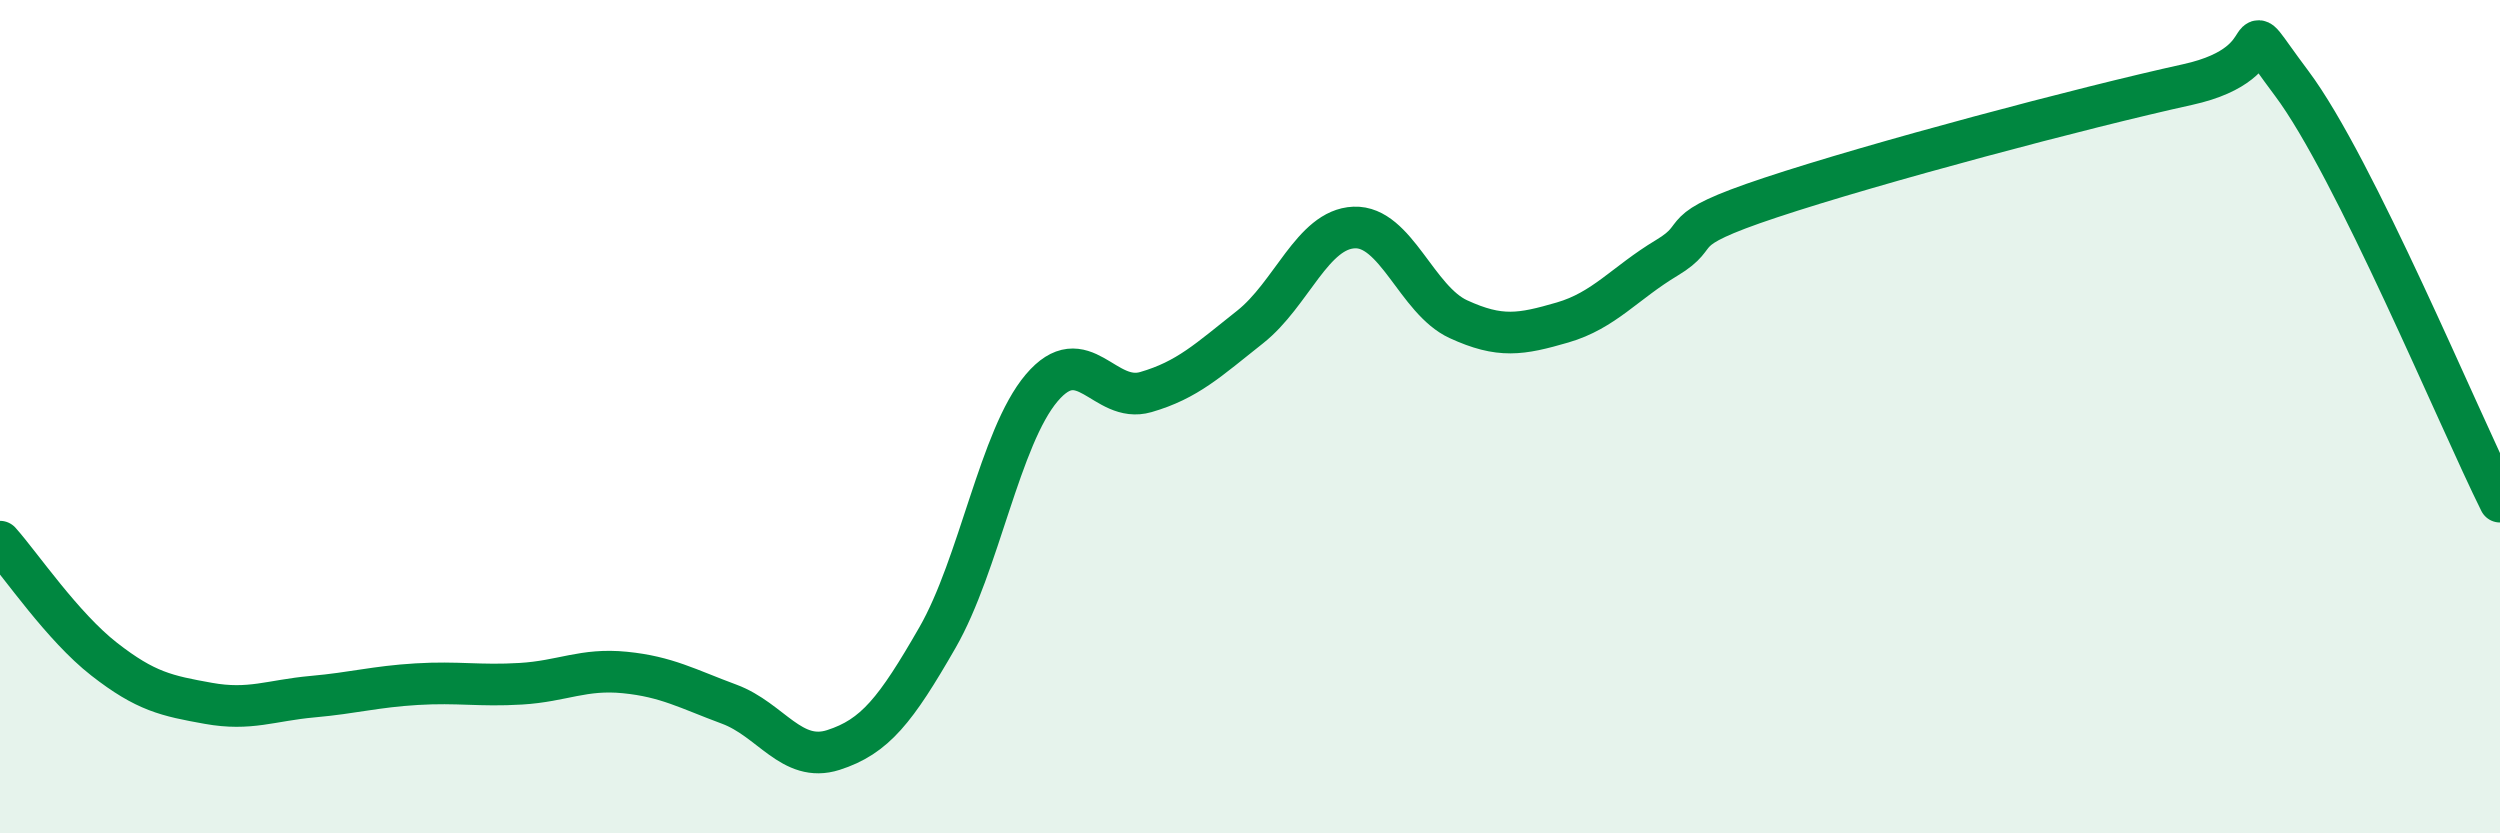 
    <svg width="60" height="20" viewBox="0 0 60 20" xmlns="http://www.w3.org/2000/svg">
      <path
        d="M 0,13 C 0.5,13.56 1.5,15.04 2.5,15.82 C 3.5,16.6 4,16.7 5,16.88 C 6,17.06 6.5,16.81 7.5,16.72 C 8.5,16.63 9,16.48 10,16.42 C 11,16.36 11.5,16.47 12.5,16.41 C 13.5,16.35 14,16.04 15,16.14 C 16,16.24 16.5,16.53 17.5,16.9 C 18.5,17.27 19,18.32 20,18 C 21,17.68 21.5,17.04 22.5,15.3 C 23.5,13.56 24,10.49 25,9.31 C 26,8.13 26.5,9.7 27.5,9.41 C 28.5,9.12 29,8.64 30,7.85 C 31,7.06 31.5,5.5 32.5,5.46 C 33.5,5.42 34,7.2 35,7.66 C 36,8.12 36.5,8.03 37.5,7.74 C 38.5,7.45 39,6.79 40,6.19 C 41,5.59 40,5.57 42.5,4.74 C 45,3.91 50,2.58 52.5,2.03 C 55,1.48 53.5,0 55,2 C 56.5,4 59,10.03 60,12.04L60 20L0 20Z"
        fill="#008740"
        opacity="0.1"
        stroke-linecap="round"
        stroke-linejoin="round"
      />
      <path
        d="M 0,13 C 0.5,13.56 1.5,15.04 2.5,15.82 C 3.5,16.6 4,16.7 5,16.88 C 6,17.06 6.5,16.81 7.5,16.72 C 8.5,16.63 9,16.48 10,16.42 C 11,16.36 11.5,16.47 12.5,16.41 C 13.5,16.35 14,16.04 15,16.14 C 16,16.24 16.5,16.53 17.5,16.9 C 18.5,17.27 19,18.32 20,18 C 21,17.68 21.5,17.04 22.5,15.3 C 23.5,13.56 24,10.49 25,9.31 C 26,8.13 26.5,9.7 27.5,9.41 C 28.5,9.12 29,8.64 30,7.85 C 31,7.06 31.5,5.5 32.5,5.46 C 33.5,5.42 34,7.2 35,7.66 C 36,8.12 36.5,8.03 37.5,7.74 C 38.5,7.45 39,6.79 40,6.19 C 41,5.59 40,5.57 42.5,4.74 C 45,3.91 50,2.58 52.5,2.03 C 55,1.48 53.5,0 55,2 C 56.5,4 59,10.03 60,12.04"
        stroke="#008740"
        stroke-width="1"
        fill="none"
        stroke-linecap="round"
        stroke-linejoin="round"
      />
    </svg>
  
